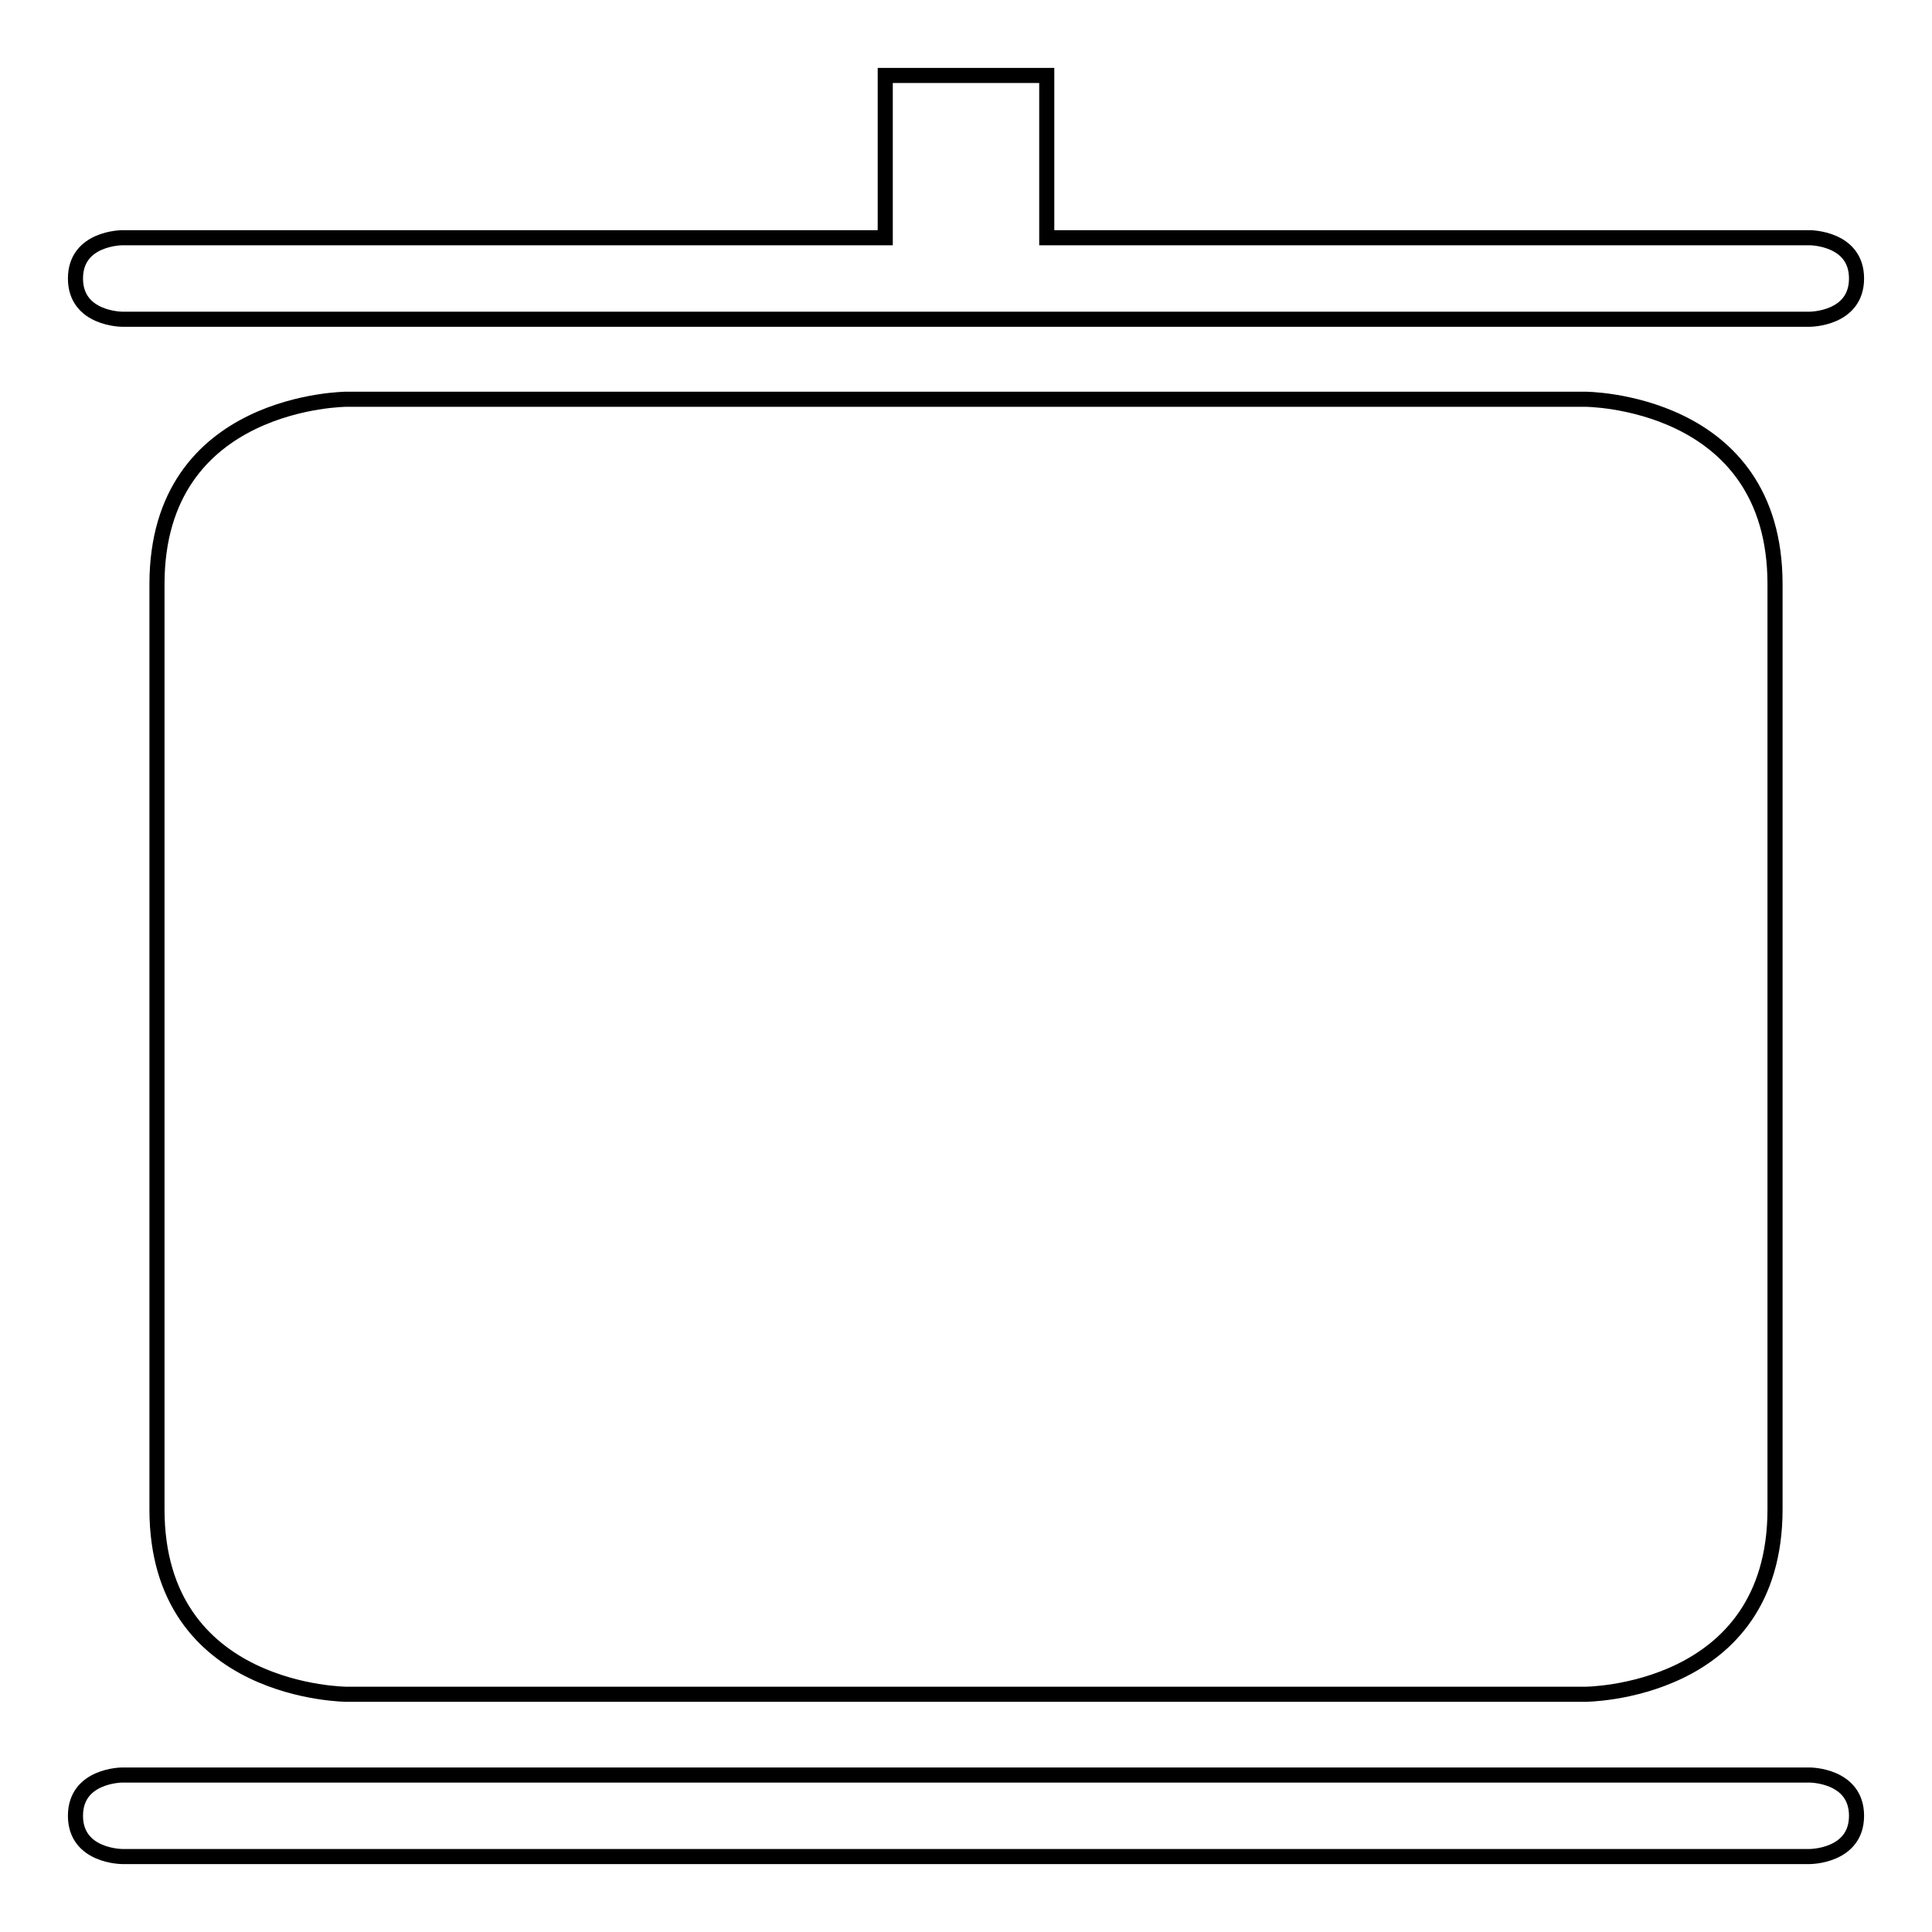 <?xml version="1.0" encoding="utf-8"?>
<!-- Svg Vector Icons : http://www.onlinewebfonts.com/icon -->
<!DOCTYPE svg PUBLIC "-//W3C//DTD SVG 1.1//EN" "http://www.w3.org/Graphics/SVG/1.1/DTD/svg11.dtd">
<svg version="1.1" xmlns="http://www.w3.org/2000/svg" xmlns:xlink="http://www.w3.org/1999/xlink" x="0px" y="0px" viewBox="0 0 256 256" enable-background="new 0 0 256 256" xml:space="preserve">
<g> <path stroke-width="2" fill-opacity="0" stroke="#000000"  d="M117.3,10v21.5H16.2c0,0-6.2,0-6.2,5.4c0,5.4,6.2,5.4,6.2,5.4h223.6c0,0,6.2,0,6.2-5.4 c0-5.4-6.2-5.4-6.2-5.4H138.7V10H117.3z M46,52.9c0,0-25.2,0-25.2,24.5V200c0,24.5,25.2,24.5,25.2,24.5H210c0,0,25.2,0,25.2-24.5 V77.4c0-24.5-25.2-24.5-25.2-24.5H46z M16.2,246h223.6c0,0,6.2,0,6.2-5.4c0-5.4-6.2-5.4-6.2-5.4H16.2c0,0-6.2,0-6.2,5.4 C10,246,16.2,246,16.2,246z"/></g>
</svg>